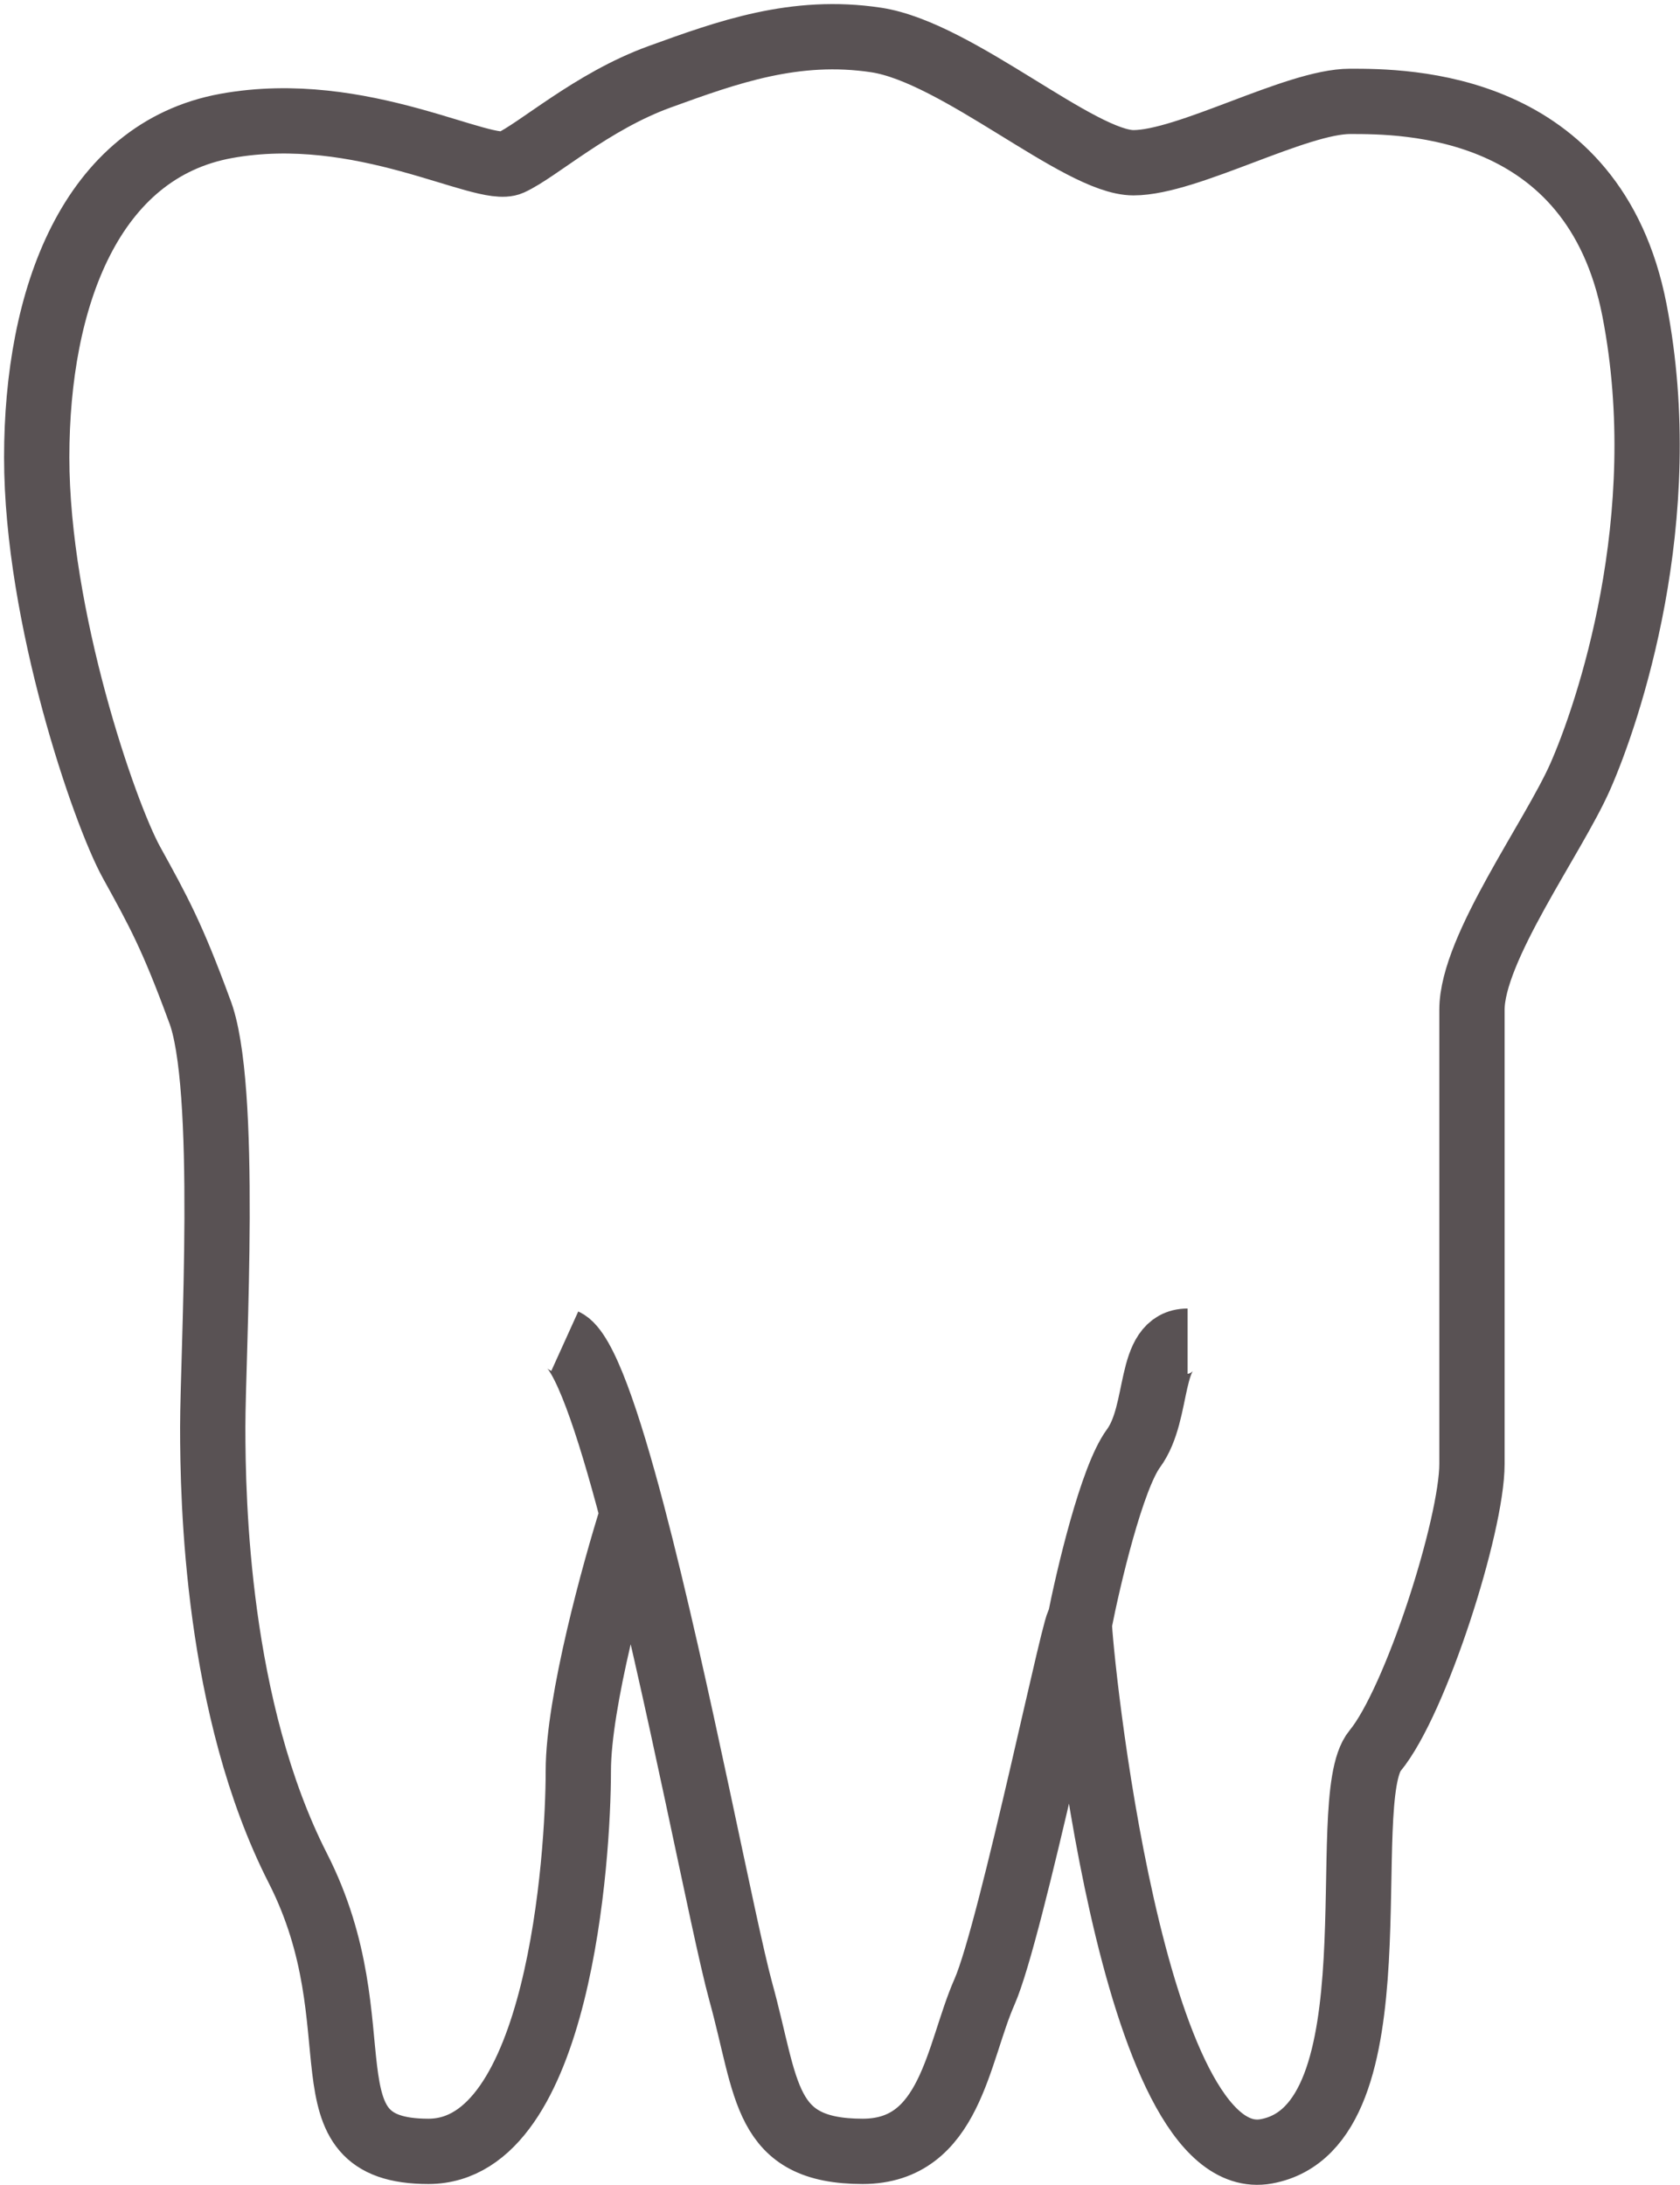 <?xml version="1.0" encoding="UTF-8"?> <svg xmlns="http://www.w3.org/2000/svg" width="366" height="476" viewBox="0 0 366 476" fill="none"><path d="M235.133 353.642C235.133 358.99 246.368 473.967 275.866 468.619C305.364 463.271 290.722 392.049 299.571 381.353C308.42 370.658 320.677 332.251 320.677 318.882C320.677 305.512 320.677 233.317 320.677 219.948C320.677 206.579 338.375 182.513 344.275 169.144C350.174 155.775 364.923 112.992 356.074 67.536C347.225 22.08 305.928 22.08 294.128 22.08C282.329 22.08 258.731 35.45 246.932 35.45C235.133 35.45 208.585 11.385 190.886 8.711C173.188 6.037 158.439 11.385 143.69 16.733C128.941 22.081 117.142 32.776 111.242 35.45C105.343 38.124 78.795 22.081 49.297 27.428C19.799 32.776 8 64.863 8 99.623C8 134.384 22.749 177.166 28.648 187.862C34.548 198.557 37.498 203.905 43.397 219.948C49.843 235.992 46.347 294.817 46.347 310.86C46.347 326.903 47.193 372.194 64.892 406.955C82.591 441.715 64.892 468.619 93.338 468.619C121.784 468.619 125.991 404.446 125.991 385.729C125.991 370.755 133.857 342.195 137.79 329.787M235.133 353.642C235.133 348.294 220.384 420.489 214.484 433.859C208.585 447.228 207.122 468.619 187.936 468.619C166.246 468.619 167.288 455.25 161.388 433.859C157.569 420.011 147.569 366.943 137.79 329.787M235.133 353.642C237.099 343.601 242.212 321.914 246.932 315.497C252.832 307.475 249.882 292.143 258.731 292.143M123.041 292.143C127.202 294.029 132.463 309.547 137.79 329.787" stroke="#595254" stroke-width="14.223"></path></svg> 